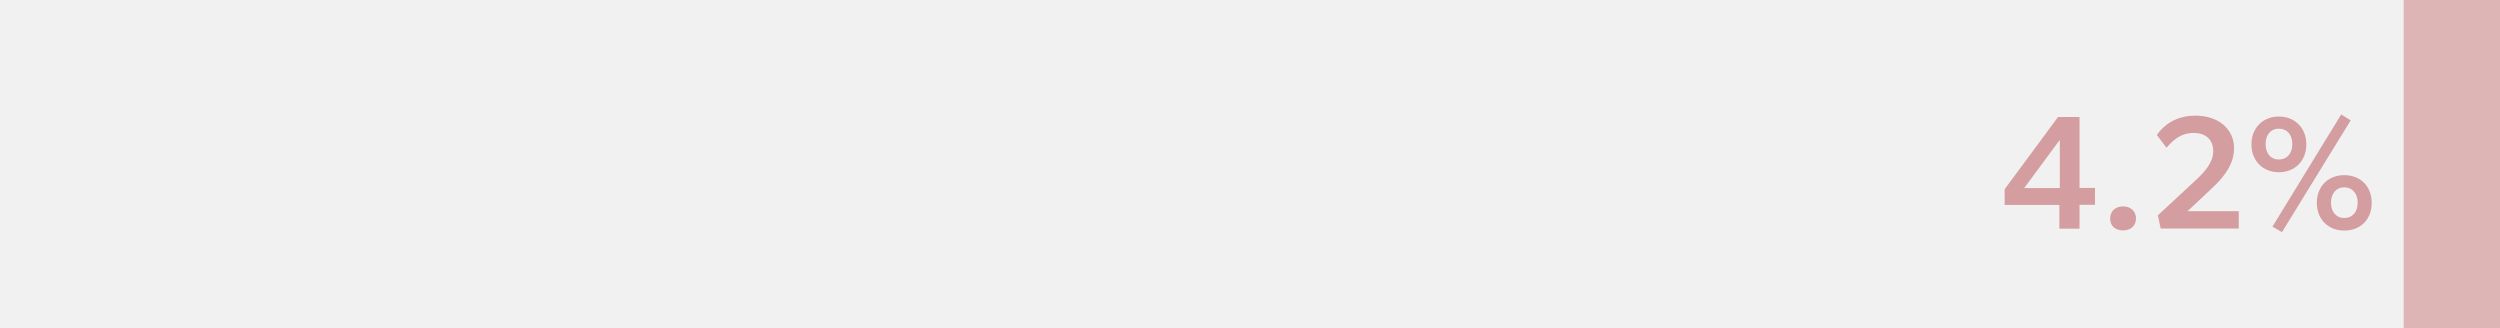 <?xml version="1.0" encoding="UTF-8"?>
<svg xmlns="http://www.w3.org/2000/svg" width="259" height="34" viewBox="0 0 259 34" fill="none">
  <rect x="0" y="0" width="259" height="34" fill="#333333" stroke="none"/>
  <g clip-path="url(#clip0_6008_32)">
    <path d="M259 0H0V34H259V0Z" fill="#F1F1F1"></path>
    <path d="M259 0H249.02V34H259V0Z" fill="#DEB5B5"></path>
    <path d="M242.866 22.581C242.004 22.581 241.49 21.928 241.49 21.001C241.49 20.075 242.004 19.407 242.866 19.407C243.728 19.407 244.257 20.075 244.257 21.001C244.257 21.928 243.743 22.581 242.866 22.581ZM242.866 23.887C244.53 23.887 245.709 22.748 245.709 21.017C245.709 19.285 244.53 18.146 242.866 18.146C241.203 18.146 240.024 19.301 240.024 21.017C240.024 22.733 241.218 23.887 242.866 23.887ZM236.092 16.522C235.215 16.522 234.716 15.854 234.716 14.927C234.716 14.001 235.215 13.333 236.092 13.333C236.969 13.333 237.483 13.986 237.483 14.927C237.483 15.869 236.969 16.522 236.092 16.522ZM236.092 17.843C237.741 17.843 238.935 16.674 238.935 14.958C238.935 13.242 237.741 12.072 236.092 12.072C234.444 12.072 233.25 13.242 233.25 14.958C233.25 16.674 234.444 17.843 236.092 17.843ZM235.427 23.477L236.41 24.054L243.532 12.467L242.549 11.86C240.19 15.732 237.786 19.604 235.427 23.477ZM223.557 22.292L223.845 23.674H231.934V21.882H226.627L229.182 19.483C229.893 18.799 231.45 17.342 231.45 15.368C231.45 13.393 229.878 11.981 227.428 11.981C224.979 11.981 223.814 13.454 223.452 13.986L224.45 15.307C224.994 14.684 225.81 13.773 227.262 13.773C228.562 13.773 229.288 14.502 229.288 15.656C229.288 16.81 228.456 17.752 227.549 18.602L223.573 22.292H223.557ZM219.959 23.871C220.73 23.871 221.289 23.401 221.289 22.641C221.289 21.882 220.73 21.381 219.959 21.381C219.188 21.381 218.613 21.852 218.613 22.641C218.613 23.431 219.157 23.871 219.959 23.871ZM213.396 19.483H209.707L213.396 14.487V19.483ZM213.351 21.214V23.689H215.438V21.214H217.04V19.468H215.438V12.118H213.215L207.681 19.604V21.229H213.366L213.351 21.214Z" fill="#D49D9F"></path>
  </g>
  <defs>
    <clipPath id="clip0_6008_32">
      <rect width="259" height="34" fill="white"></rect>
    </clipPath>
  </defs>
</svg>
